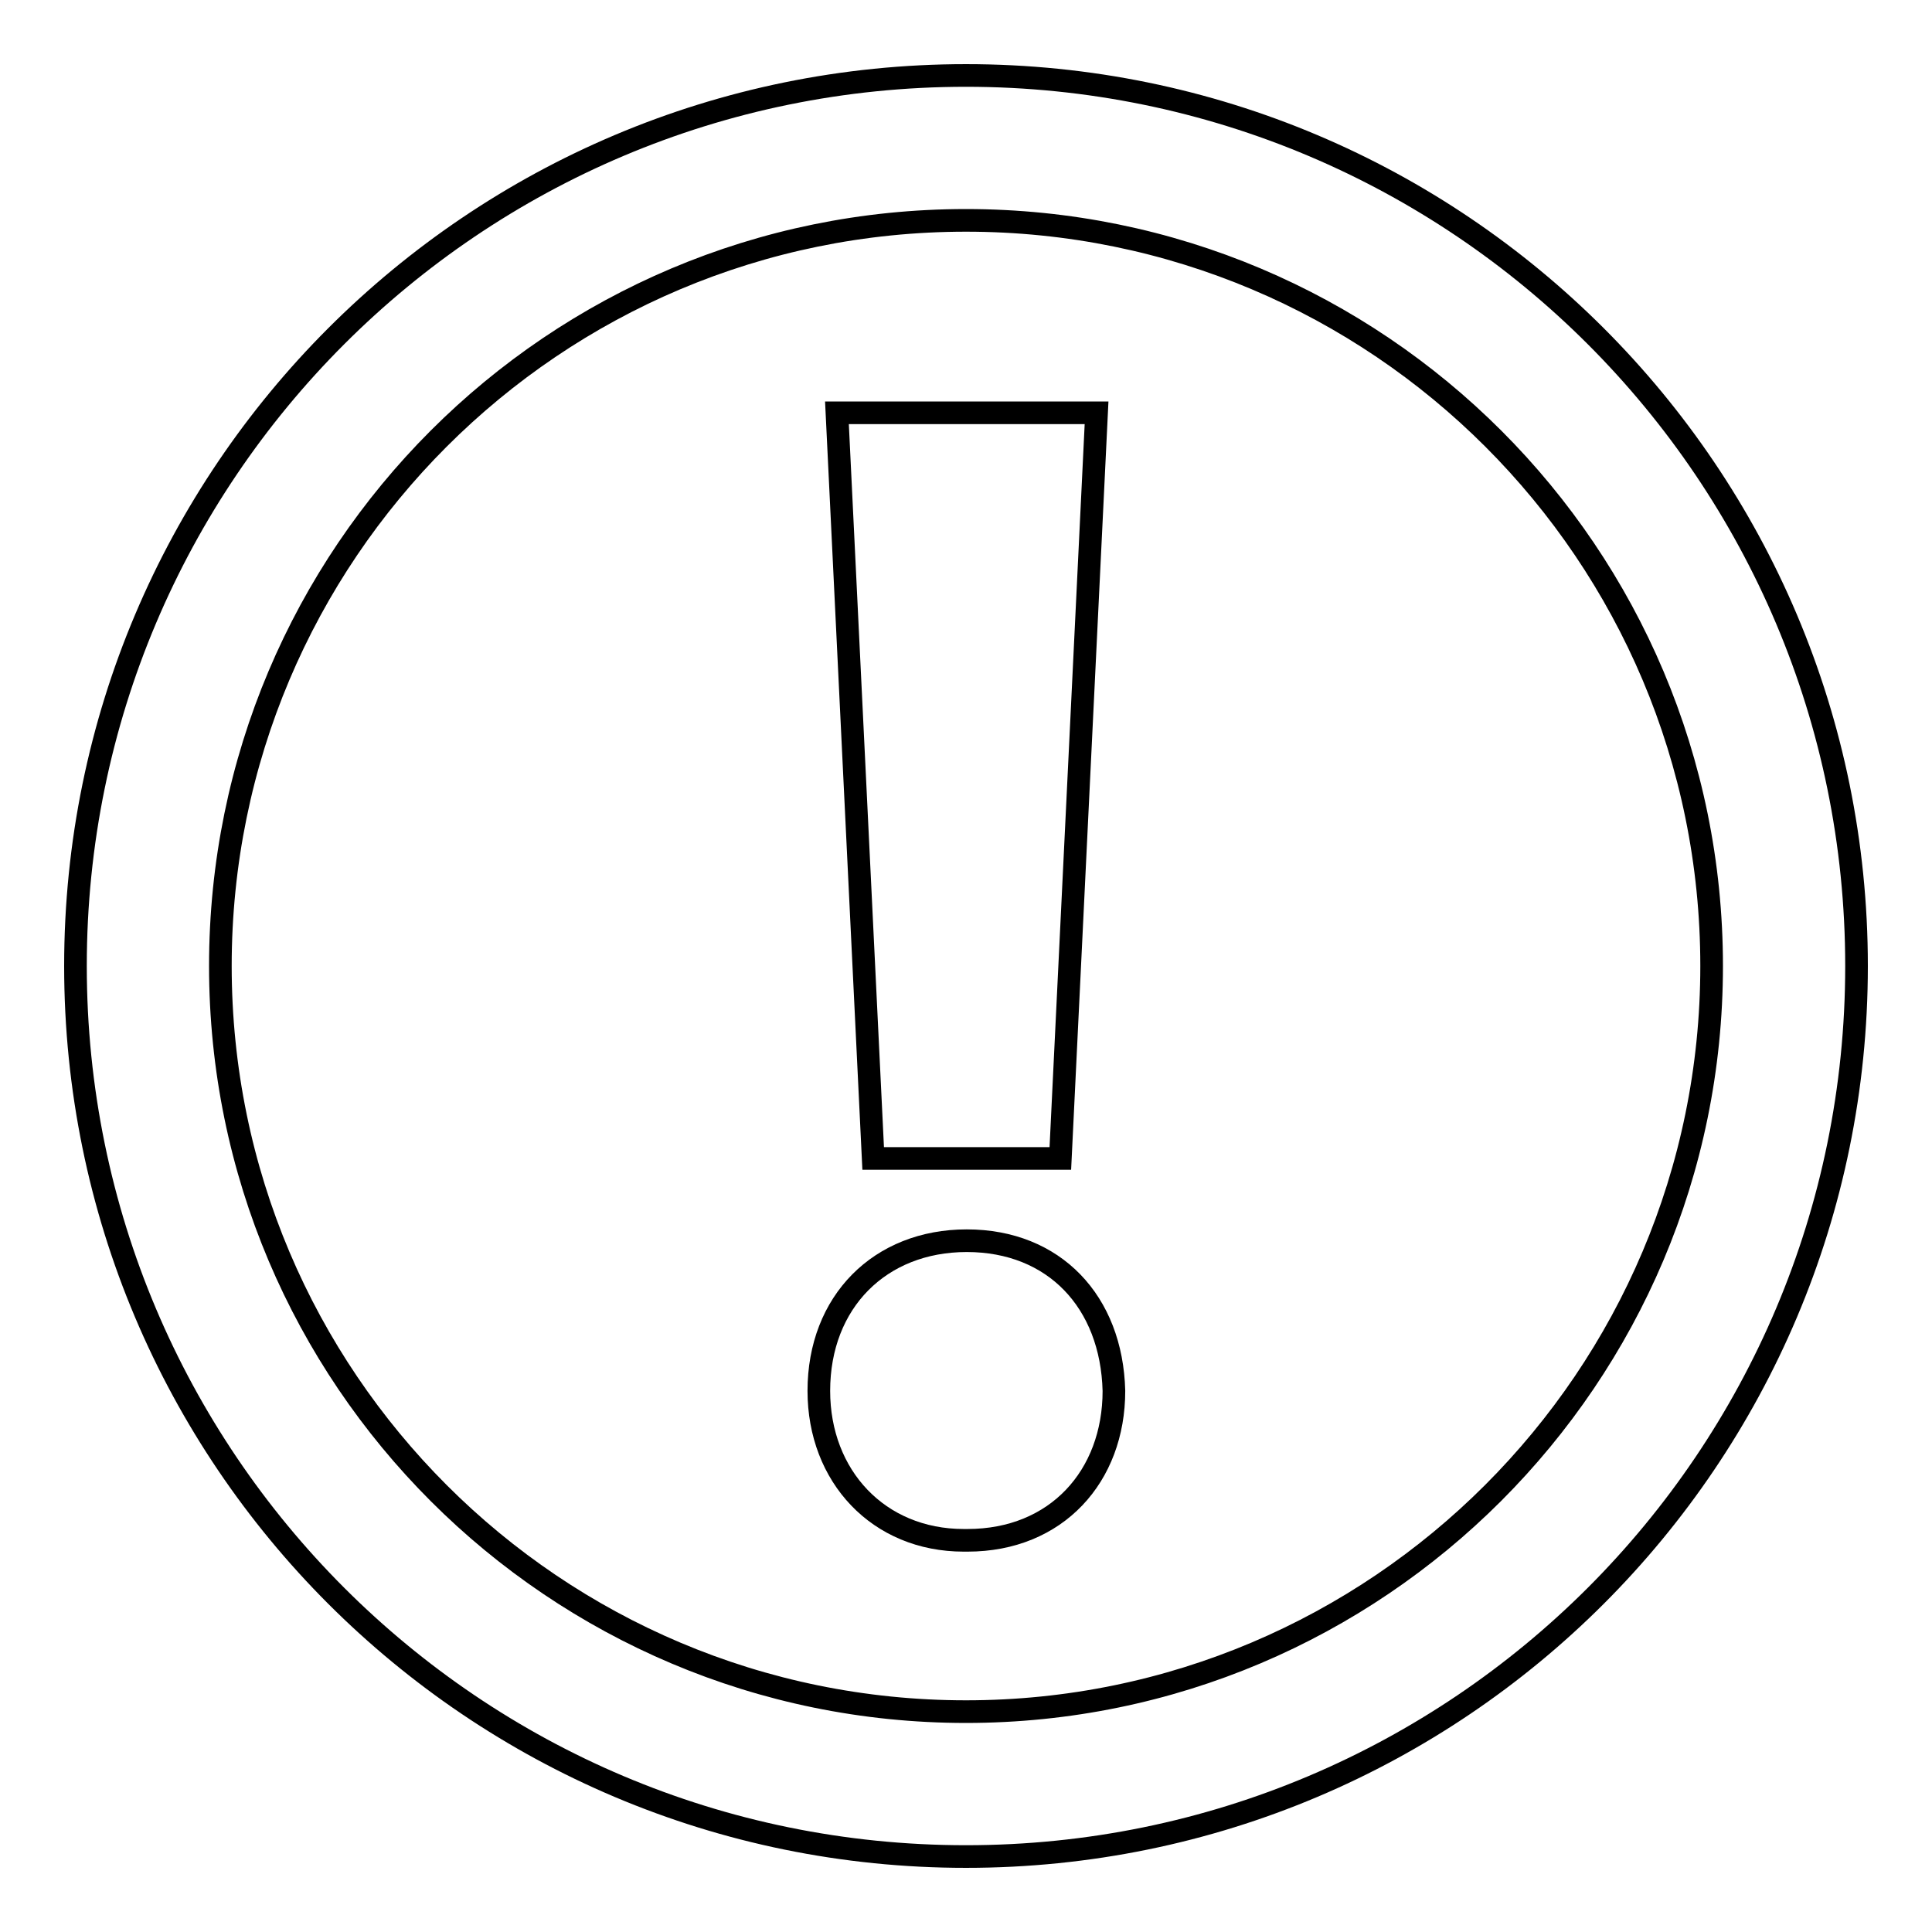 <?xml version="1.0" encoding="utf-8"?>
<!-- Svg Vector Icons : http://www.onlinewebfonts.com/icon -->
<!DOCTYPE svg PUBLIC "-//W3C//DTD SVG 1.1//EN" "http://www.w3.org/Graphics/SVG/1.1/DTD/svg11.dtd">
<svg version="1.1" xmlns="http://www.w3.org/2000/svg" xmlns:xlink="http://www.w3.org/1999/xlink" x="0px" y="0px" viewBox="0 0 256 256" enable-background="new 0 0 256 256" xml:space="preserve">
<g><g><g><path stroke-width="3" fill-opacity="0" stroke="#000000"  d="M128,10C62.8,10,10,62.8,10,128c0,65.2,52.8,118,118,118c65.2,0,118-52.8,118-118C246,62.8,193.2,10,128,10z M128,226.8c-54.5,0-98.8-44.2-98.8-98.8c0-54.6,44.2-98.8,98.8-98.8s98.8,44.2,98.8,98.8C226.8,182.5,182.5,226.8,128,226.8z"/><path stroke-width="3" fill-opacity="0" stroke="#000000"  d="M140.5 153.5L145.3 54.7 110.9 54.7 115.7 153.5 z"/><path stroke-width="3" fill-opacity="0" stroke="#000000"  d="M128.1,164.4c-11.5,0-19.6,8.1-19.6,19.9c0,11.3,7.9,19.8,19.2,19.8h0.5c11.8,0,19.4-8.5,19.4-19.8C147.3,172.5,139.7,164.4,128.1,164.4z"/></g><g></g><g></g><g></g><g></g><g></g><g></g><g></g><g></g><g></g><g></g><g></g><g></g><g></g><g></g><g></g></g></g>
</svg>